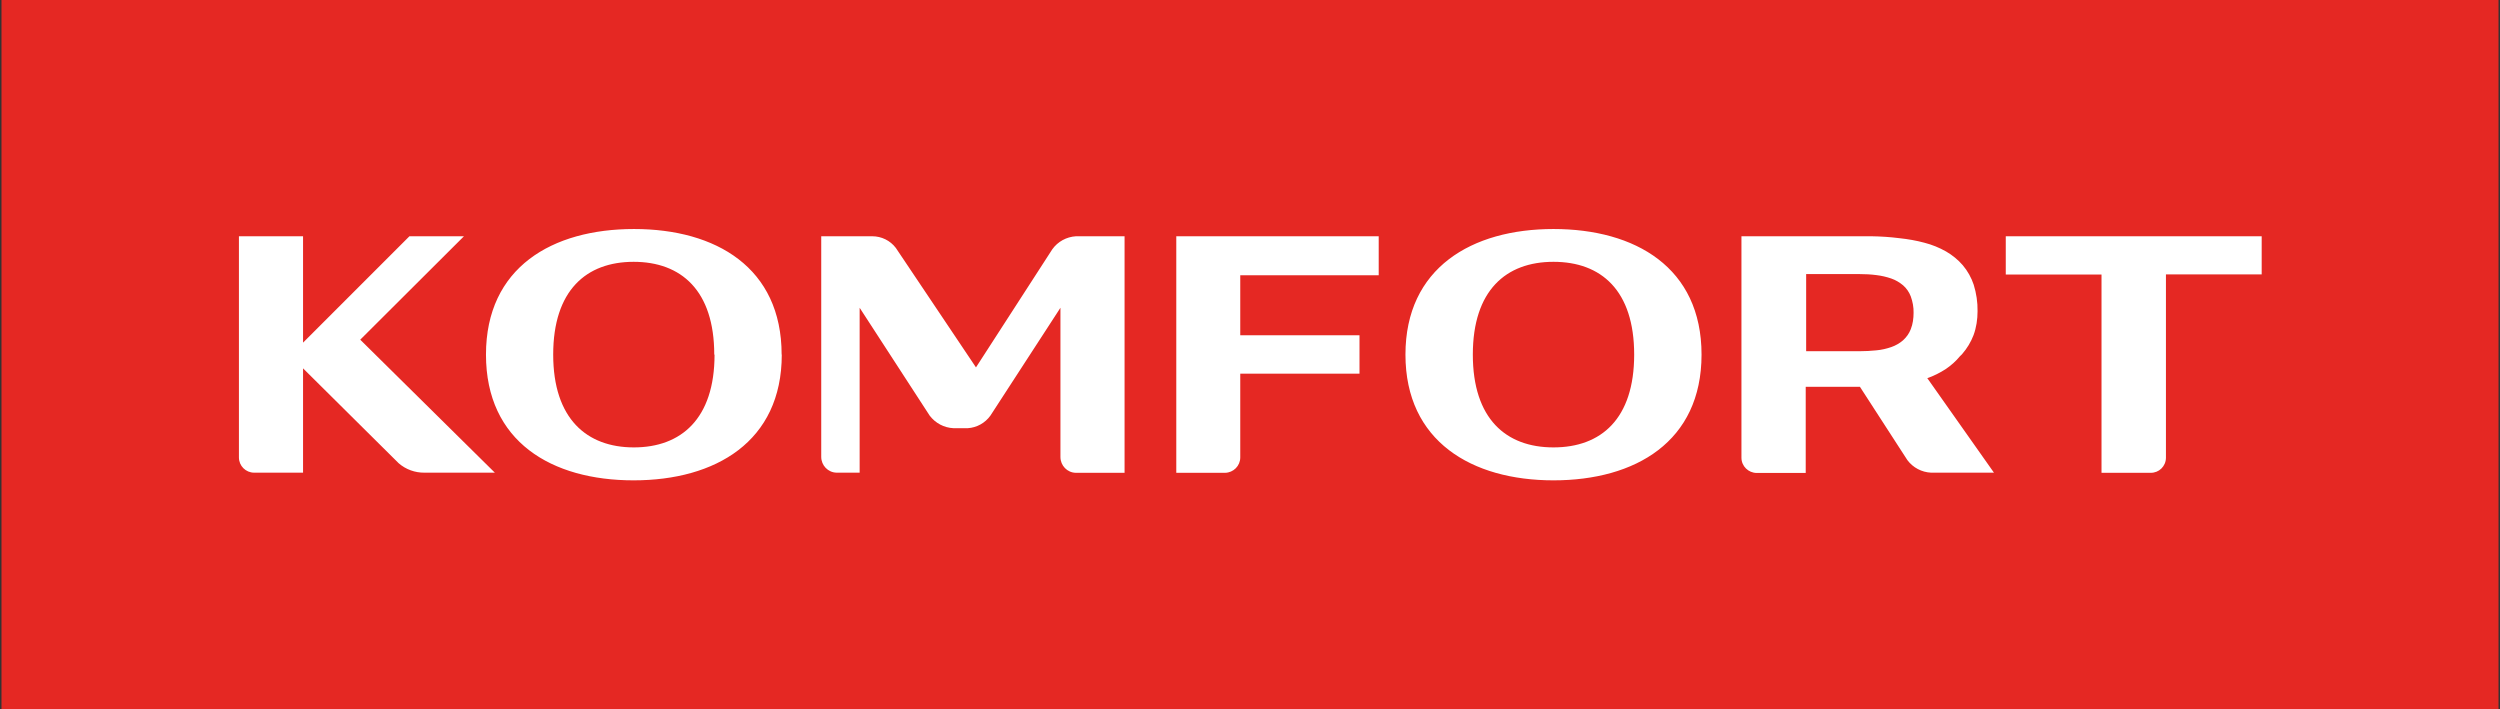 <svg width="282" height="80" viewBox="0 0 282 80" fill="none" xmlns="http://www.w3.org/2000/svg">
<rect x="0" y="0" width="282" height="80" fill="#333333" stroke="none"/>
<g clip-path="url(#clip0_952_12459)">
<path d="M0.168 0H281.835V80H0.168V0Z" fill="#E52823"/>
<path fill-rule="evenodd" clip-rule="evenodd" d="M88.184 40C88.184 49.817 80.701 54.183 71.468 54.183C62.234 54.183 54.818 49.833 54.818 40C54.818 30.167 62.285 25.833 71.518 25.833C80.751 25.833 88.168 30.183 88.168 40H88.184ZM55.834 53.333L40.635 38.317L52.334 26.65H46.184L34.184 38.65V26.65H26.951V51.6C26.951 52.55 27.718 53.317 28.668 53.317H34.184V41.55L44.968 52.25C45.768 52.95 46.818 53.333 47.885 53.317H55.851L55.834 53.333ZM110.084 41.45L118.701 28.117C119.318 27.25 120.301 26.717 121.368 26.65H126.851V53.333H121.351C120.384 53.317 119.618 52.517 119.618 51.55V34.717L111.718 46.883C111.118 47.717 110.185 48.233 109.168 48.3H107.551C106.485 48.25 105.518 47.733 104.868 46.883L96.968 34.717V53.317H94.368C93.401 53.3 92.635 52.5 92.635 51.533V26.65H98.385C99.434 26.65 100.418 27.133 101.051 27.967L110.084 41.433V41.45ZM71.468 29.533C76.835 29.533 80.568 32.767 80.568 40H80.601C80.601 47.25 76.818 50.467 71.501 50.467C66.184 50.467 62.401 47.233 62.401 40C62.401 32.767 66.118 29.533 71.484 29.533H71.468ZM217.418 42.683L224.918 53.317H217.818C216.768 53.267 215.785 52.75 215.151 51.9L209.801 43.633H203.685V53.35H198.168C197.218 53.35 196.435 52.583 196.435 51.633V26.65H211.101C212.151 26.667 213.201 26.733 214.251 26.867C215.201 26.967 216.168 27.133 217.084 27.383C217.934 27.6 218.751 27.933 219.518 28.367C220.234 28.783 220.868 29.3 221.401 29.917C221.951 30.567 222.368 31.317 222.634 32.117C222.934 33.083 223.085 34.1 223.068 35.1C223.068 36.017 222.935 36.933 222.618 37.8C222.318 38.583 221.884 39.3 221.335 39.933C221.285 39.983 221.235 40.05 221.168 40.1L221.068 40.2C220.618 40.75 220.085 41.217 219.501 41.617C218.835 42.05 218.135 42.4 217.385 42.667L217.418 42.683ZM215.535 33.433C215.751 34.033 215.868 34.667 215.851 35.283C215.851 35.917 215.768 36.55 215.535 37.133C215.351 37.617 215.051 38.033 214.668 38.383C214.285 38.717 213.818 38.983 213.335 39.15C212.801 39.333 212.234 39.467 211.668 39.517C211.035 39.583 210.385 39.617 209.751 39.617H203.734V30.917H209.751C210.401 30.917 211.035 30.95 211.668 31.033C212.234 31.1 212.801 31.233 213.335 31.417C213.818 31.583 214.268 31.85 214.668 32.183C215.051 32.517 215.351 32.95 215.535 33.433ZM226.251 26.667V30.967H237.051V53.333H242.585C243.535 53.35 244.301 52.6 244.318 51.65V30.95H255.118V26.65H226.251V26.667ZM175.234 54.183C184.451 54.183 191.934 49.833 191.934 40C191.934 30.167 184.451 25.833 175.234 25.833C166.018 25.833 158.535 30.217 158.535 40C158.535 49.783 166.018 54.183 175.234 54.183ZM184.335 40C184.335 32.75 180.601 29.533 175.234 29.533C169.868 29.533 166.135 32.767 166.135 40C166.135 47.233 169.868 50.467 175.234 50.467C180.601 50.467 184.335 47.25 184.335 40ZM138.168 53.333H132.685V26.65H155.518V31.05H139.901V37.817H153.351V42.15H139.901V51.6C139.901 52.55 139.134 53.317 138.185 53.333H138.168Z" fill="white"/>
</g>
<defs>
<clipPath id="clip0_952_12459">
<rect width="281.667" height="80" fill="white" transform="translate(0.167)"/>
</clipPath>
</defs>
</svg>
